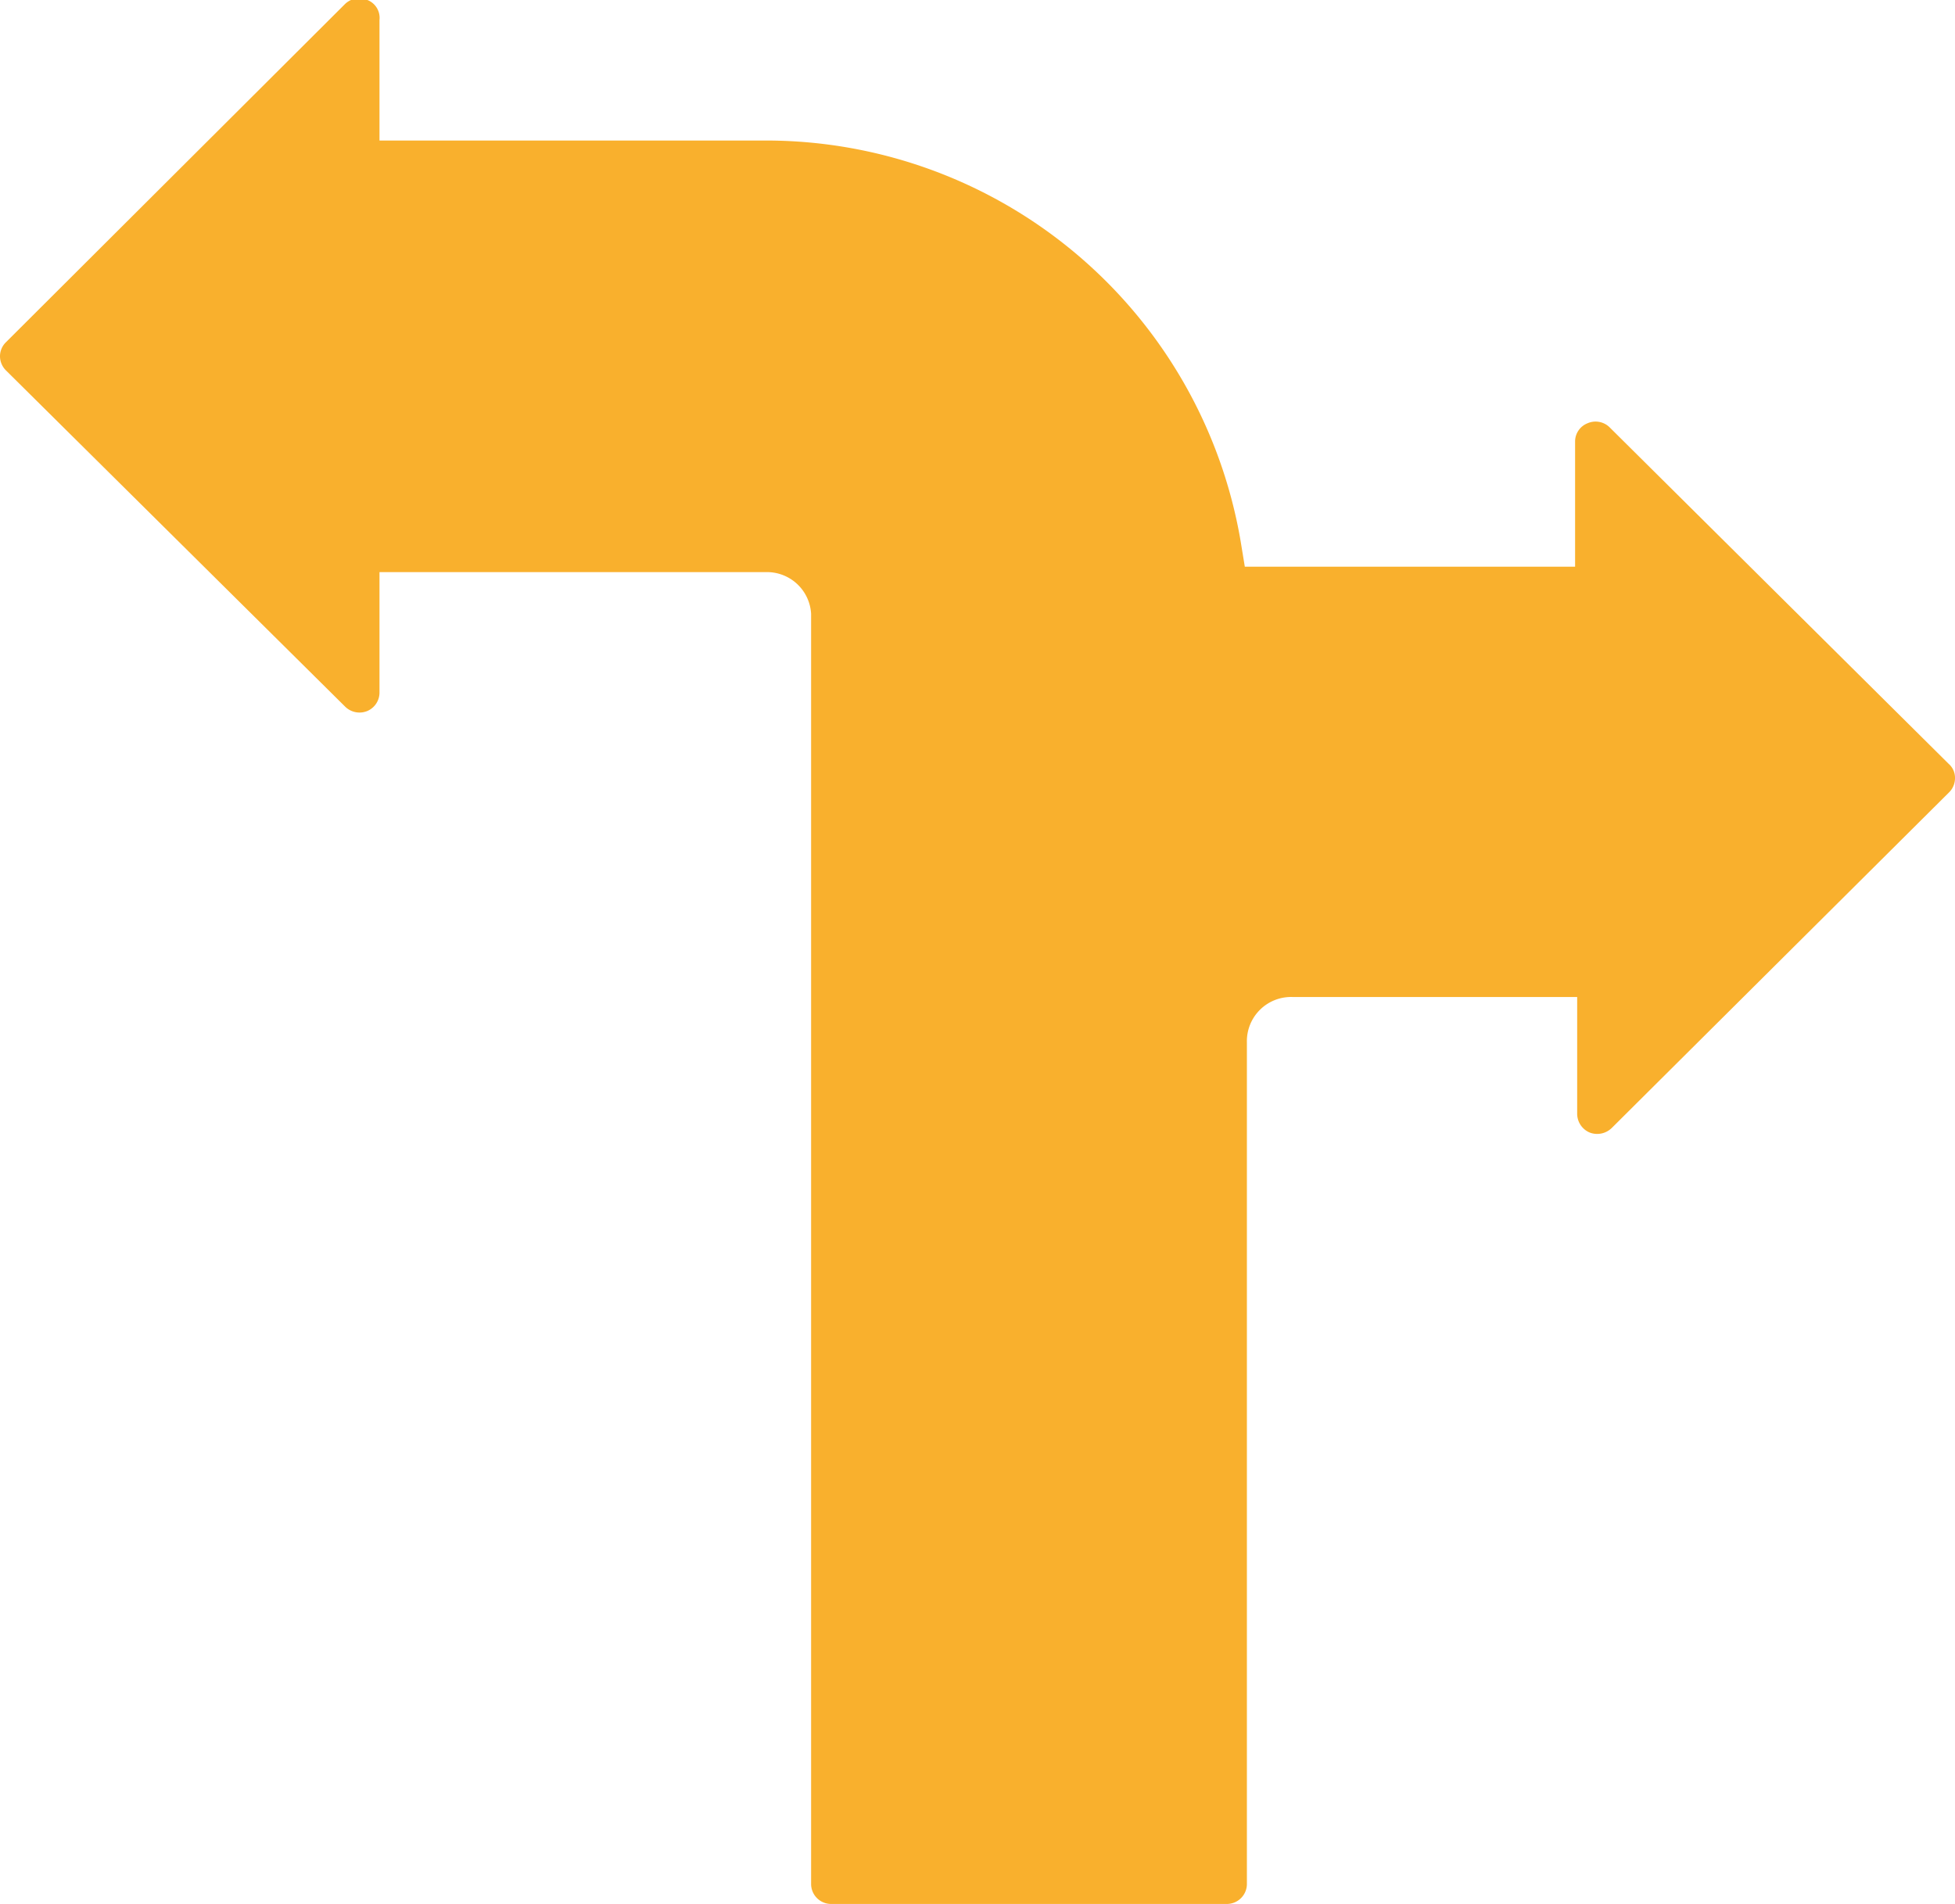 <svg xmlns="http://www.w3.org/2000/svg" viewBox="0 0 46.88 45.66"><defs><style>.cls-1{fill:#f9b02d;}</style></defs><title>Simple and transparent process</title><g id="Layer_2" data-name="Layer 2"><g id="Layer_1-2" data-name="Layer 1"><path class="cls-1" d="M46.88,18.65a.44.44,0,0,0-.15-.33L38.6,10.25a.48.48,0,0,0-.53-.1.47.47,0,0,0-.3.44v3H29.85l-.1-.61A11.55,11.55,0,0,0,18.4,3.37H9.1V.48A.46.46,0,0,0,8.81,0a.49.49,0,0,0-.54.1L.14,8.21A.47.47,0,0,0,0,8.54a.48.48,0,0,0,.14.34l8.13,8.06a.49.49,0,0,0,.54.11.48.48,0,0,0,.29-.44V13.72h9.3a1.06,1.06,0,0,1,1.05,1V45.19a.48.48,0,0,0,.49.47h9.48a.48.48,0,0,0,.48-.47V25A1.06,1.06,0,0,1,31,23.91h6.82v2.81a.49.49,0,0,0,.3.44.5.5,0,0,0,.53-.11L46.74,19A.48.48,0,0,0,46.88,18.65Z"/></g></g></svg>